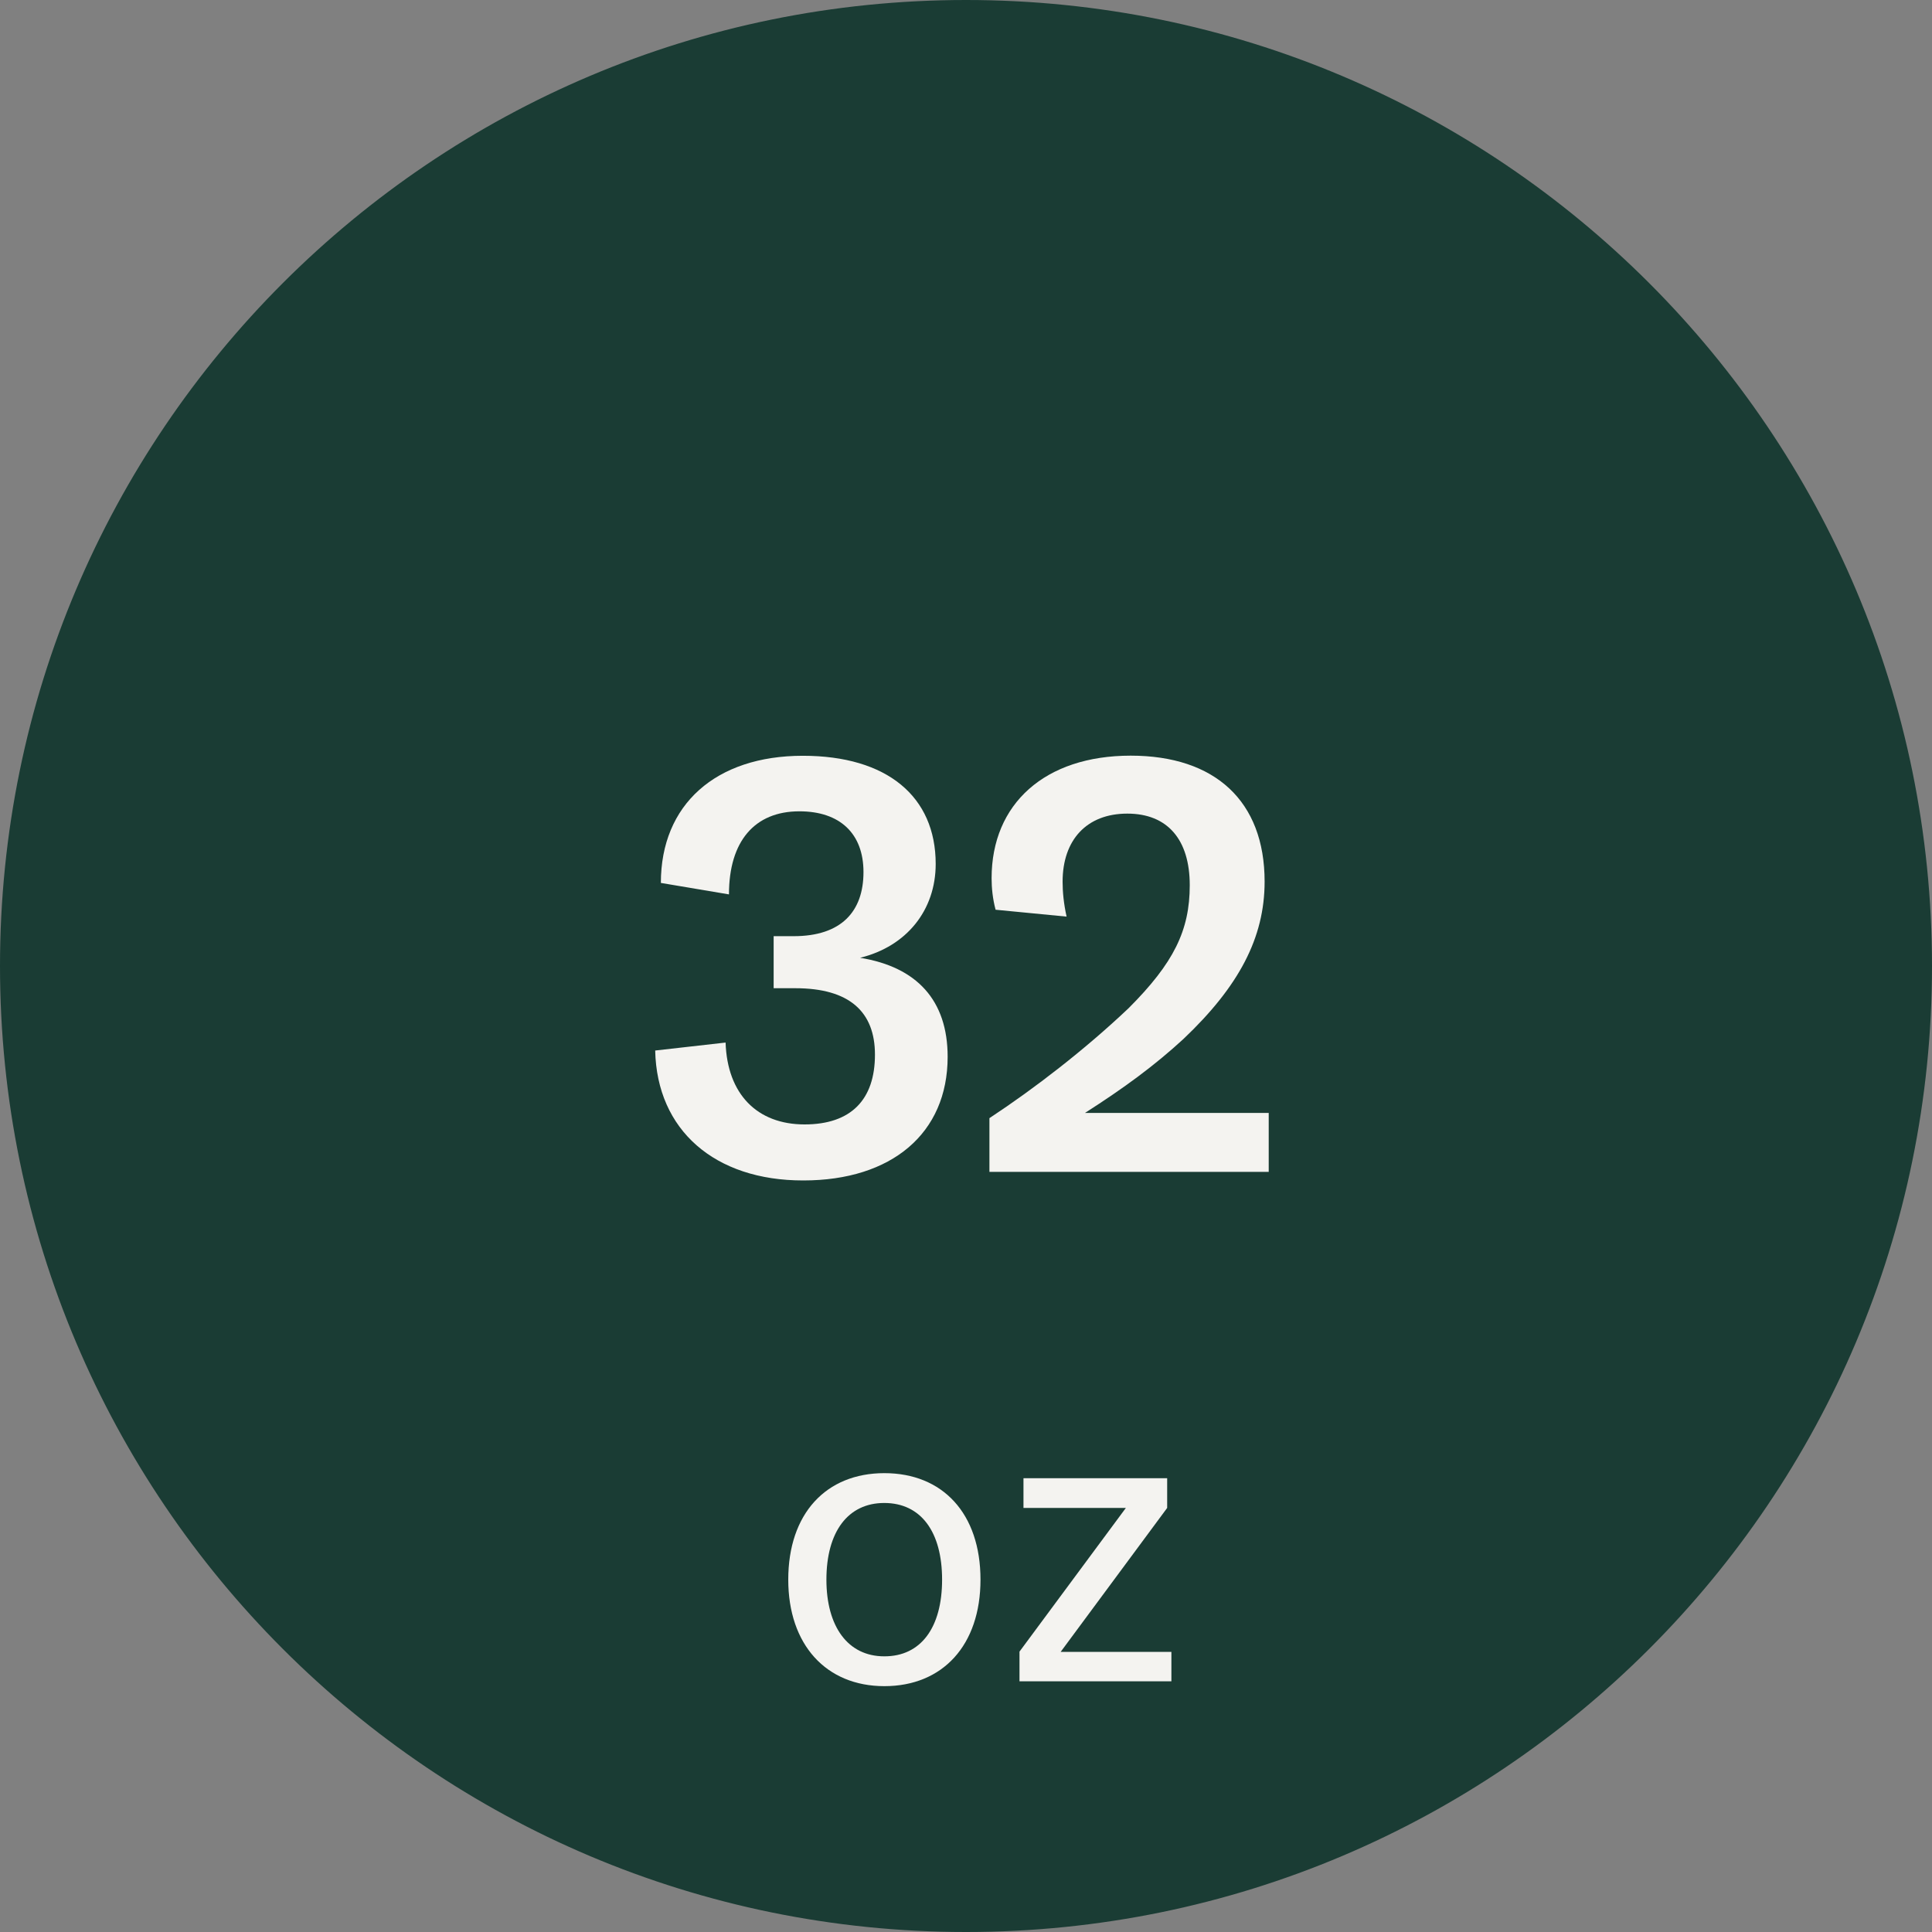 <?xml version="1.0" encoding="utf-8"?>
<!-- Generator: Adobe Illustrator 24.1.2, SVG Export Plug-In . SVG Version: 6.00 Build 0)  -->
<svg version="1.1" id="Layer_1" xmlns="http://www.w3.org/2000/svg" xmlns:xlink="http://www.w3.org/1999/xlink" x="0px" y="0px"
	 viewBox="0 0 160 160" style="enable-background:new 0 0 160 160;" xml:space="preserve">
<rect x="0" y="0" width="160" height="160" fill="#808080" stroke="none"/>
<style type="text/css">
	.st0{fill:none;}
	.st1{fill:#1A3C34;}
	.st2{fill:#F4F3F0;}
</style>
<rect y="0" class="st0" width="160" height="160"/>
<rect x="0" y="0" class="st0" width="160" height="160"/>
<rect x="0" y="0" class="st0" width="160" height="160"/>
<g>
	<circle class="st1" cx="80" cy="80" r="79"/>
	<path class="st1" d="M80,2c43.01,0,78,34.99,78,78s-34.99,78-78,78S2,123.01,2,80S36.99,2,80,2 M80,0C35.82,0,0,35.82,0,80
		s35.82,80,80,80s80-35.82,80-80S124.18,0,80,0L80,0z"/>
</g>
<g>
	<path class="st2" d="M54.26,87l5.83-0.66c0.14,4.27,2.61,6.78,6.54,6.78c3.84,0,5.83-2.04,5.83-5.78c0-3.56-2.13-5.5-6.59-5.5h-1.8
		v-4.31h1.66c3.94,0,5.78-2.04,5.78-5.31c0-3.18-1.94-5.03-5.31-5.03c-3.7,0-5.83,2.47-5.83,6.88l-5.64-0.95
		c0-6.5,4.55-10.53,11.76-10.53c6.97,0,11,3.37,11,8.96c0,3.84-2.42,6.83-6.26,7.77c4.69,0.76,7.25,3.51,7.25,8.2
		c0,6.35-4.65,10.24-11.95,10.24C59.19,97.77,54.4,93.59,54.26,87z"/>
	<path class="st2" d="M81.94,92.6c3.75-2.47,7.92-5.69,11.52-9.1c3.75-3.75,5.07-6.45,5.07-10.19c0-3.79-1.85-5.93-5.17-5.93
		c-3.37,0-5.36,2.18-5.36,5.64c0,0.85,0.09,1.8,0.33,2.89l-5.88-0.57c-0.24-0.9-0.33-1.8-0.33-2.61c0-6.16,4.41-10.15,11.52-10.15
		c6.97,0,11.09,3.75,11.09,10.43c0,4.65-2.13,8.68-6.73,13.04c-2.37,2.18-4.88,4.03-8.15,6.12h15.22v4.88H81.94V92.6z"/>
</g>
<g>
	<path class="st2" d="M65.28,130.82c0-5.47,3.13-8.82,7.96-8.82s7.96,3.34,7.96,8.82c0,5.43-3.13,8.82-7.96,8.82
		S65.28,136.2,65.28,130.82z M78.02,130.82c0-3.96-1.75-6.35-4.79-6.35c-3.01,0-4.79,2.39-4.79,6.35c0,3.89,1.78,6.35,4.79,6.35
		C76.27,137.18,78.02,134.78,78.02,130.82z"/>
	<path class="st2" d="M93.24,124.88h-8.48v-2.46h11.9v2.46l-8.82,11.92h9.17v2.44H84.43v-2.46L93.24,124.88z"/>
</g>
</svg>
